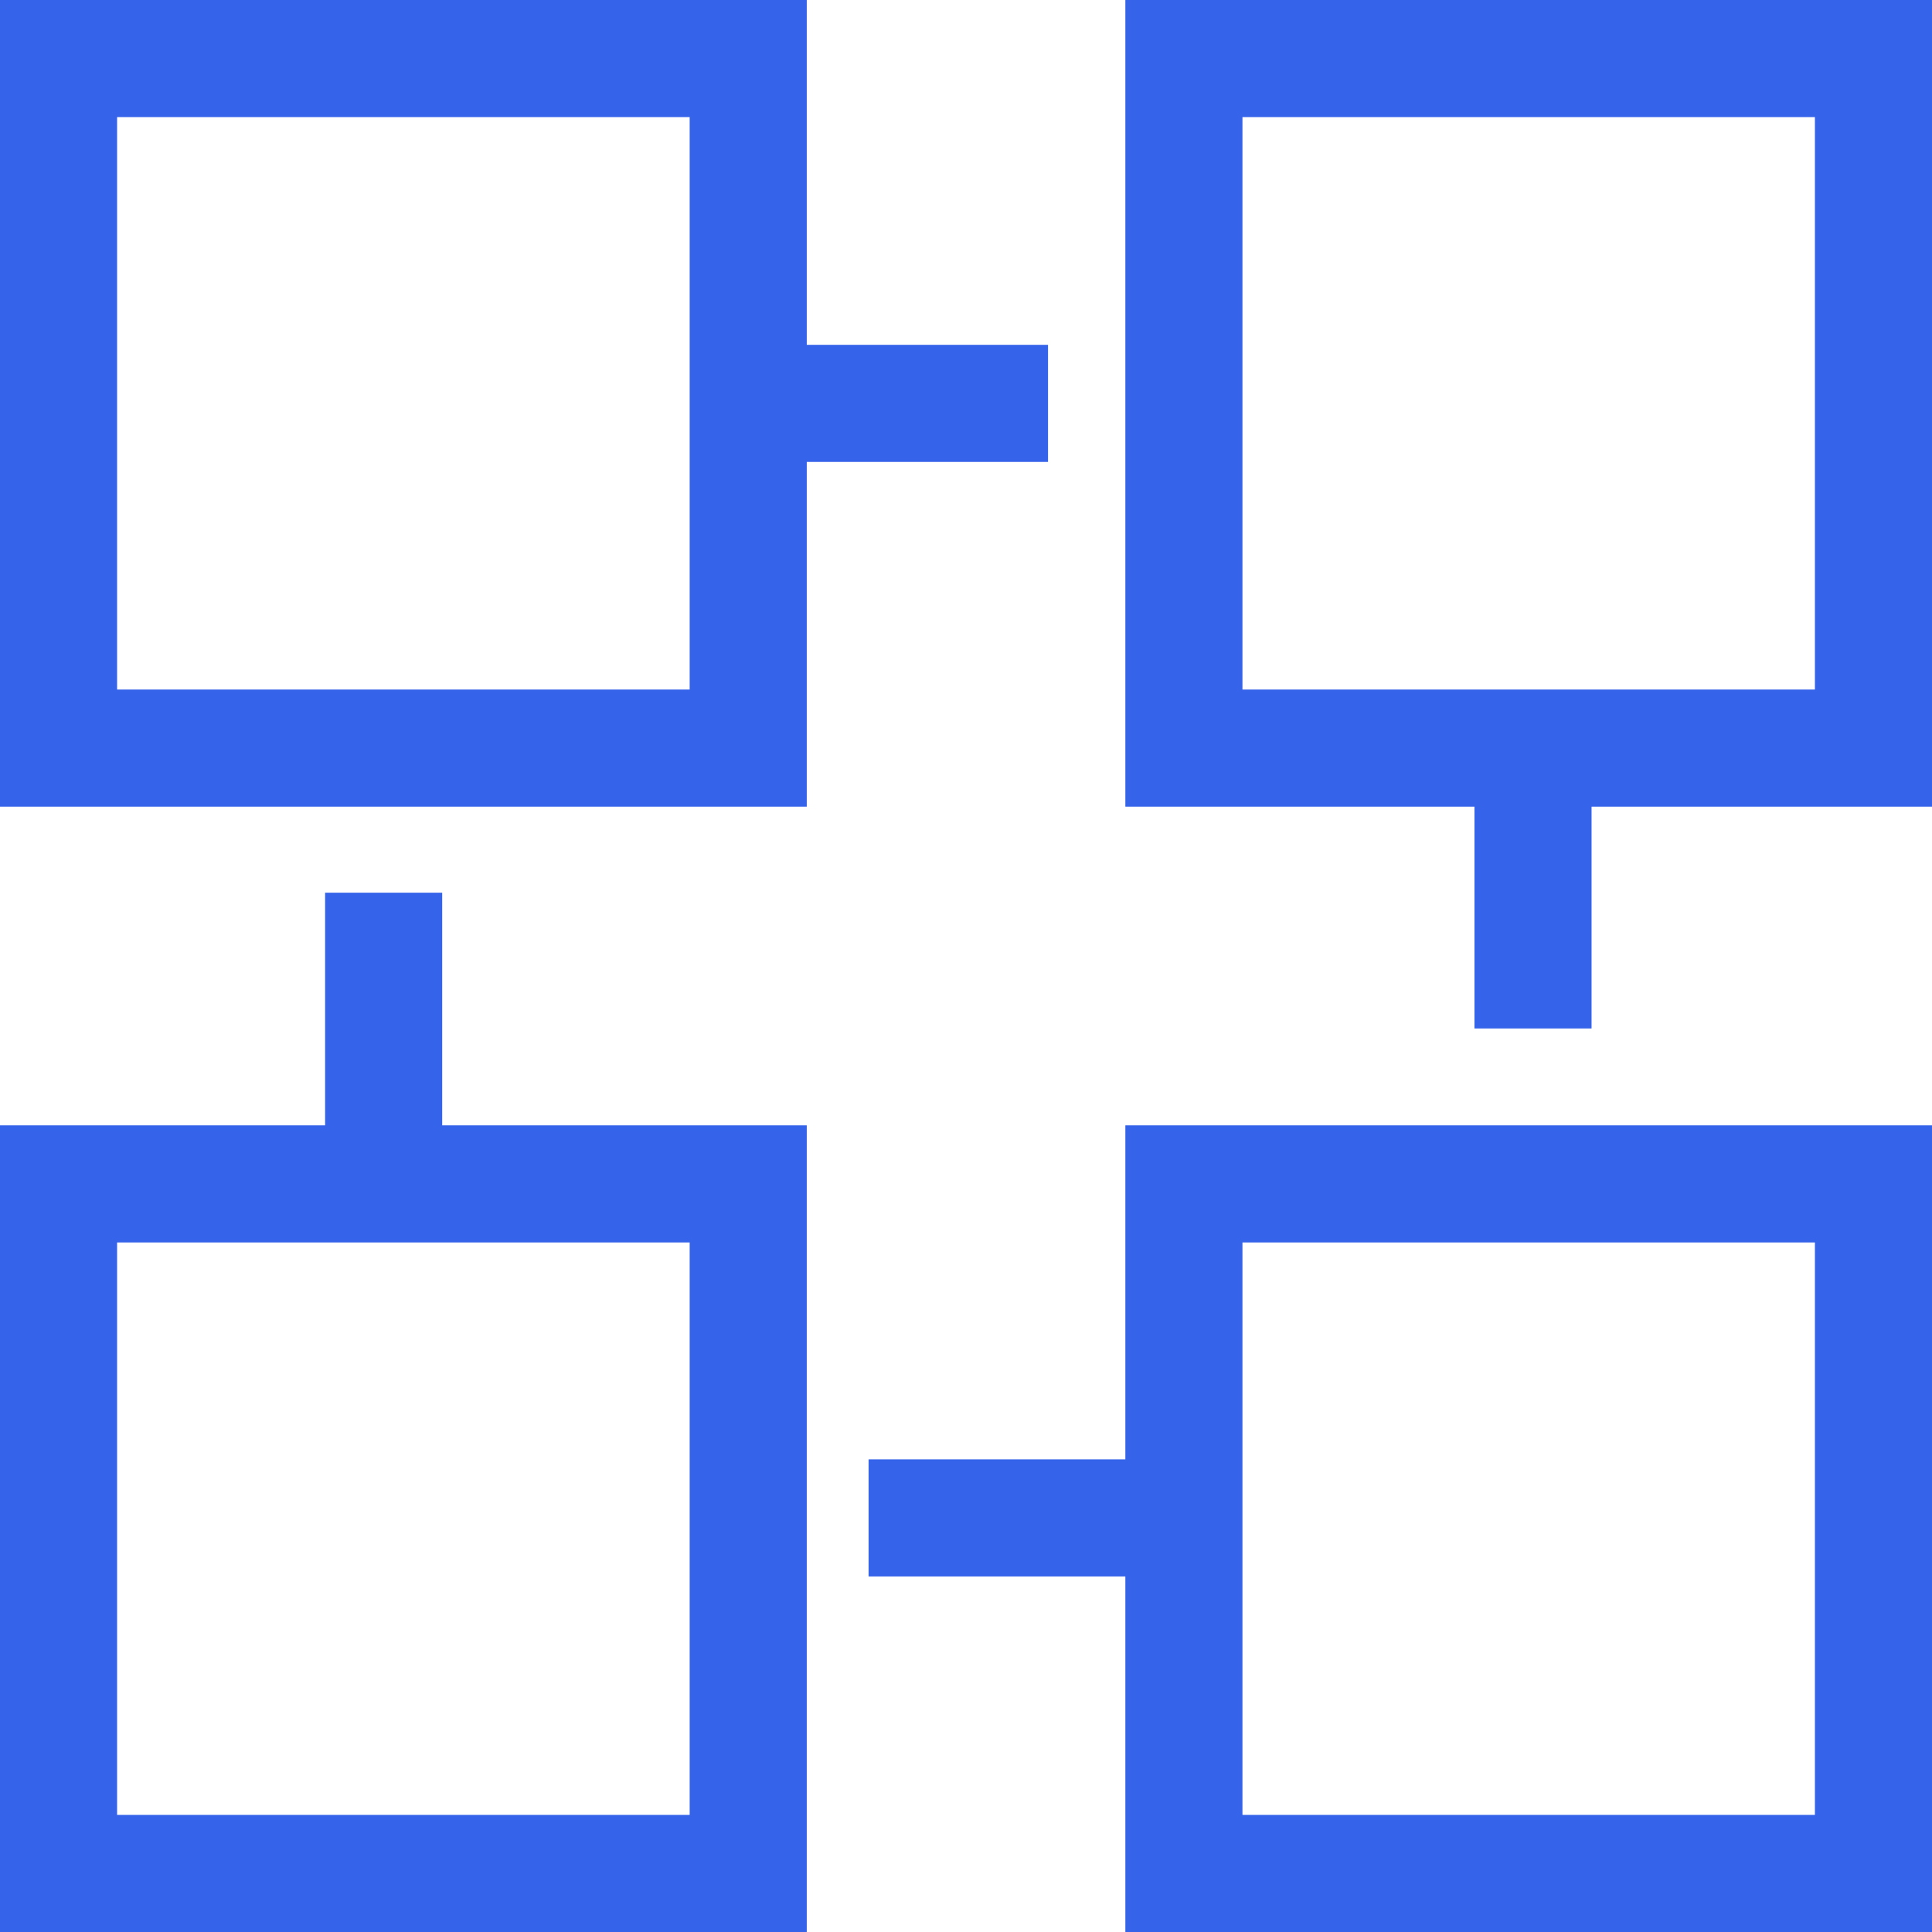 <svg width="33" height="33" viewBox="0 0 33 33" fill="none" xmlns="http://www.w3.org/2000/svg">
<path d="M12.888 6.89H17.901" stroke="#3563E9" stroke-width="2" stroke-miterlimit="10"/>
<path d="M1 1H12.78V12.778H1V1Z" stroke="#3563E9" stroke-width="2" stroke-miterlimit="10"/>
<path d="M20.222 1H32V12.778H20.222V1Z" stroke="#3563E9" stroke-width="2" stroke-miterlimit="10"/>
<path d="M1 20.222H12.78V32H1V20.222Z" stroke="#3563E9" stroke-width="2" stroke-miterlimit="10"/>
<path d="M20.222 20.222H32V32H20.222V20.222Z" stroke="#3563E9" stroke-width="2" stroke-miterlimit="10"/>
<path d="M26.185 17.567V12.555" stroke="#3563E9" stroke-width="2" stroke-miterlimit="10"/>
<path d="M19.849 25.927H14.836" stroke="#3563E9" stroke-width="2" stroke-miterlimit="10"/>
<path d="M6.553 15.248V20.261" stroke="#3563E9" stroke-width="2" stroke-miterlimit="10"/>
</svg>
